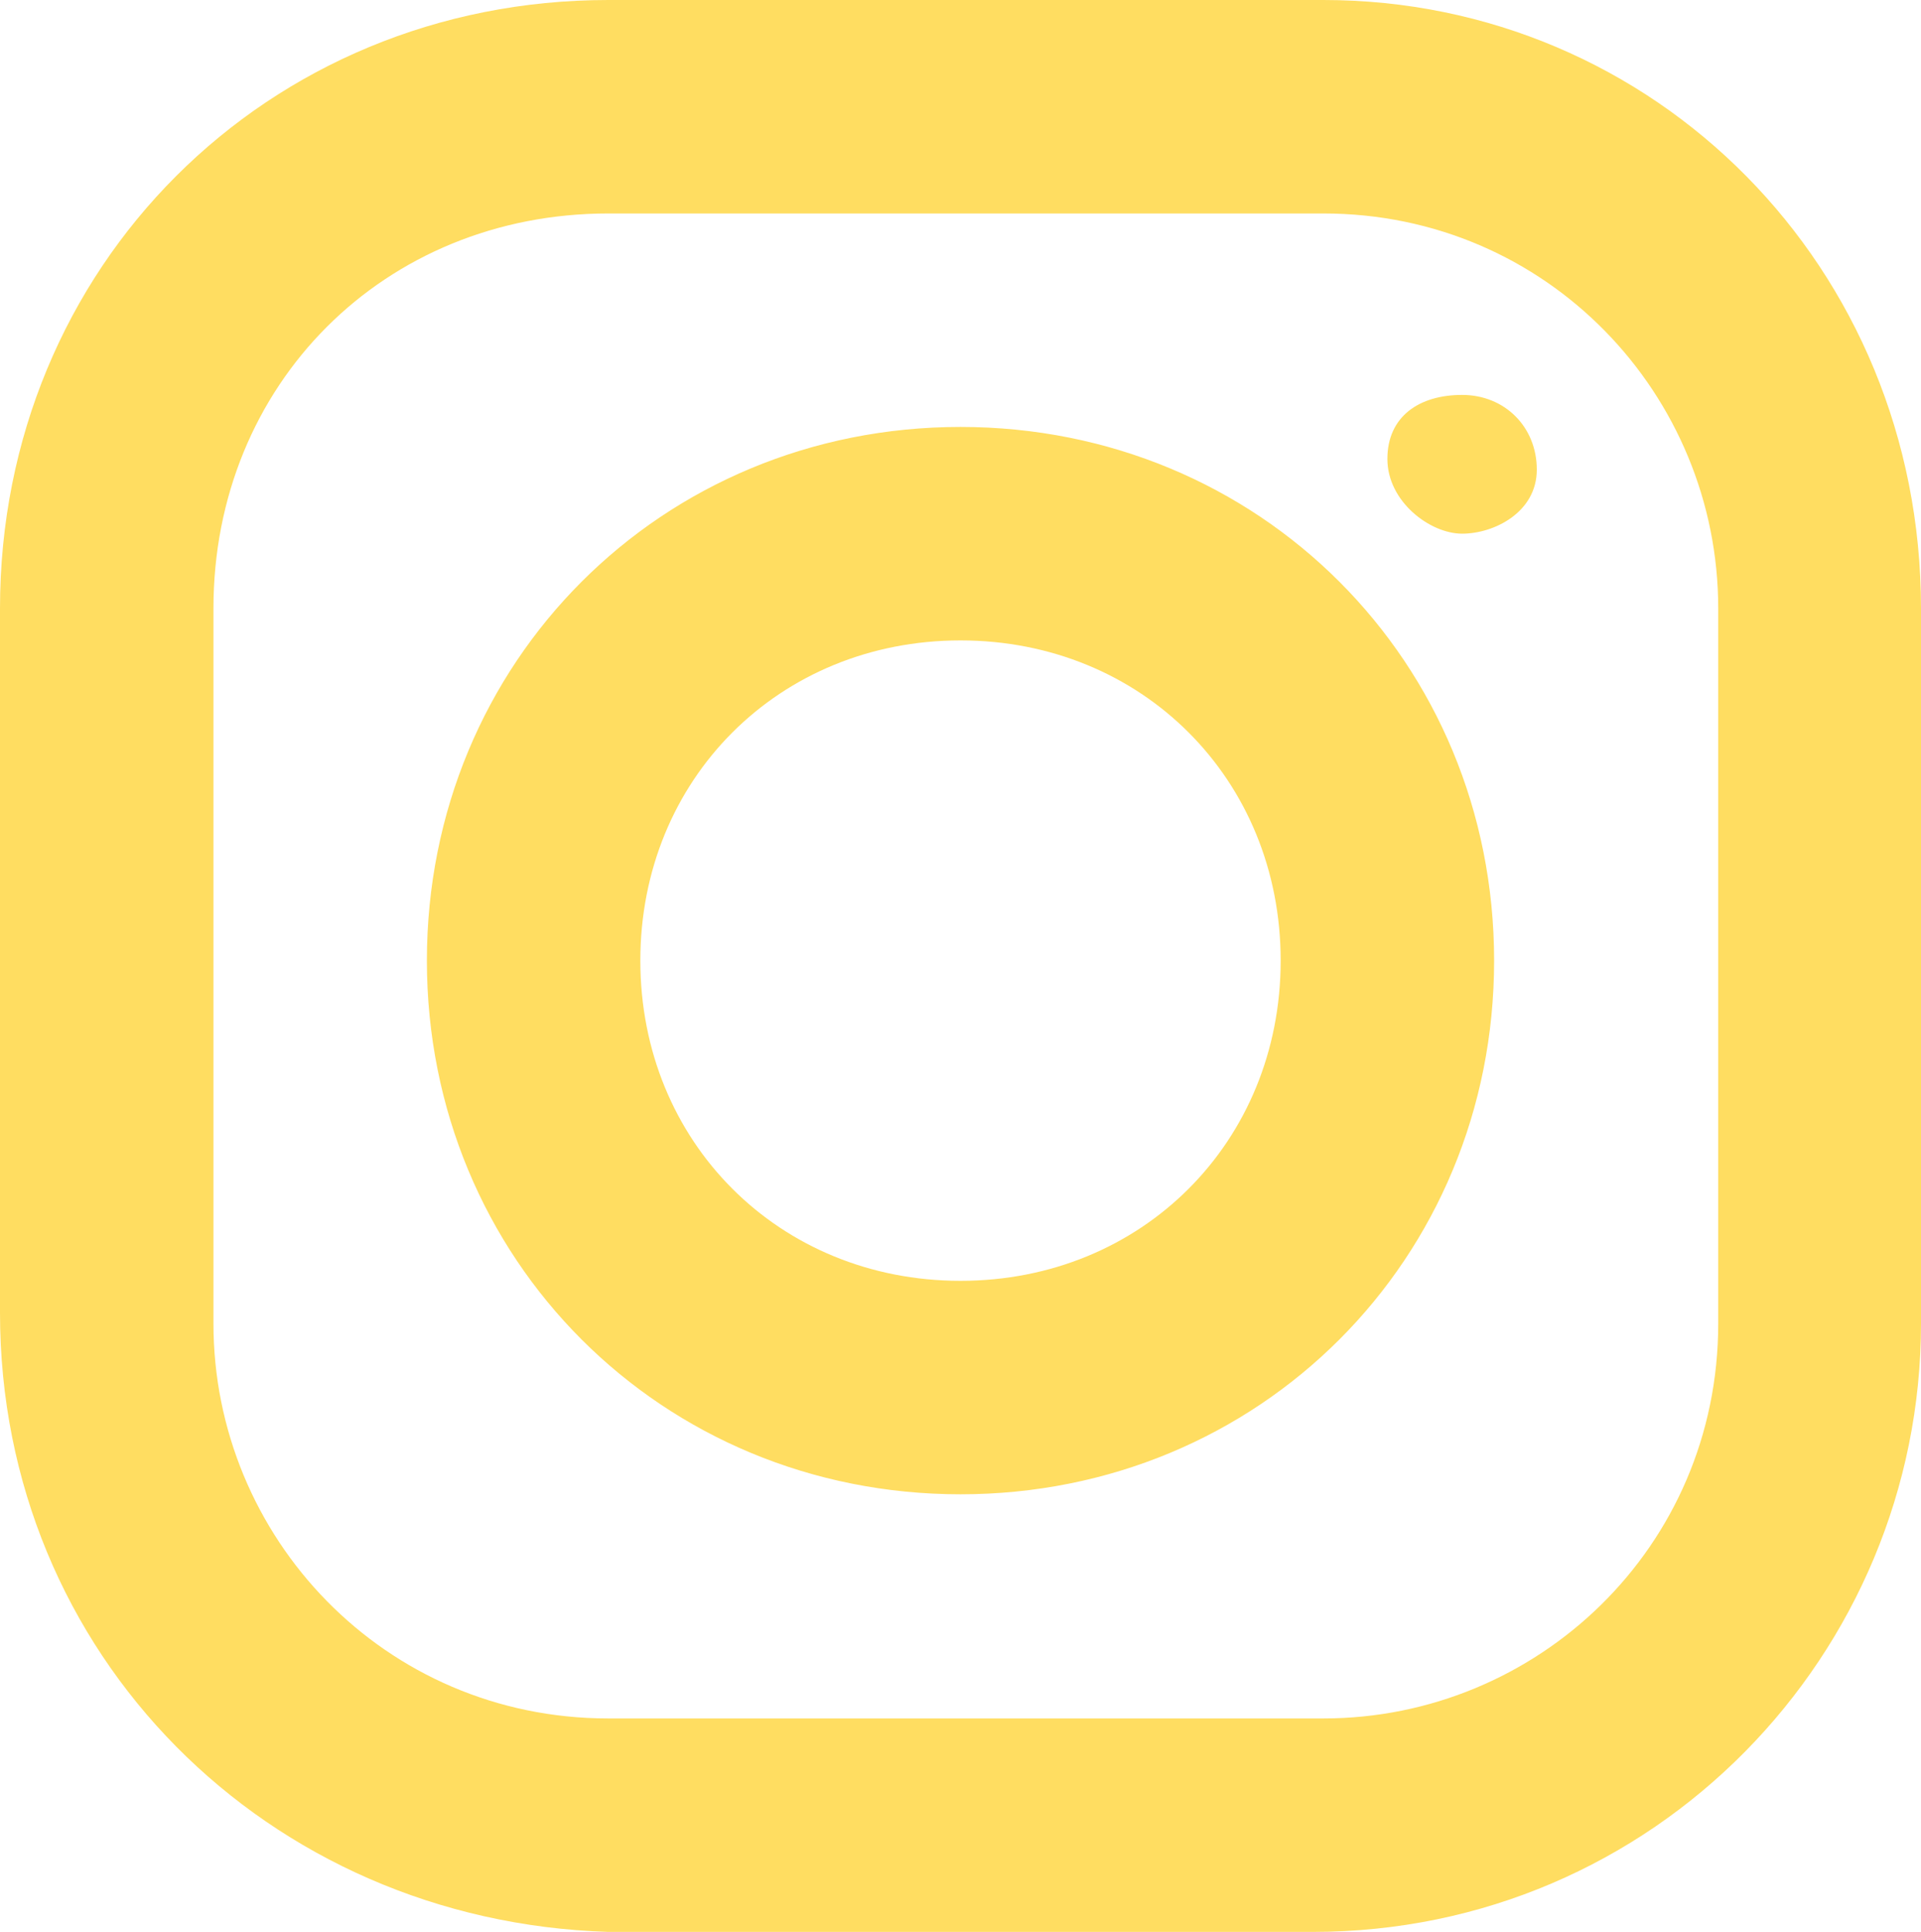 <?xml version="1.0" encoding="UTF-8"?> <!-- Generator: Adobe Illustrator 27.8.1, SVG Export Plug-In . SVG Version: 6.00 Build 0) --> <svg xmlns="http://www.w3.org/2000/svg" xmlns:xlink="http://www.w3.org/1999/xlink" id="Layer_1" x="0px" y="0px" viewBox="0 0 18 18.1" style="enable-background:new 0 0 18 18.1;" xml:space="preserve"> <style type="text/css"> .st0{fill:#FFDD61;} </style> <path class="st0" d="M5.7,0h6.7C15.5,0,18,2.5,18,5.7v6.7c0,3.1-2.5,5.7-5.7,5.7H5.7C2.5,18,0,15.5,0,12.3V5.7C0,2.5,2.5,0,5.7,0z M5.7,2C3.6,2,2,3.6,2,5.7v6.7c0,2,1.6,3.7,3.7,3.7h6.7c2,0,3.7-1.6,3.7-3.7V5.7c0-2-1.6-3.7-3.7-3.7C12.4,2,5.7,2,5.7,2z M13.7,3.7 c0.4,0,0.7,0.3,0.7,0.7S14,5,13.7,5S13,4.7,13,4.3S13.3,3.7,13.7,3.7z M9,4c2.8,0,5,2.2,5,5s-2.2,5-5,5s-5-2.2-5-5S6.2,4,9,4z M9,6 C7.3,6,6,7.3,6,9s1.3,3,3,3s3-1.3,3-3S10.7,6,9,6z"></path> </svg> 